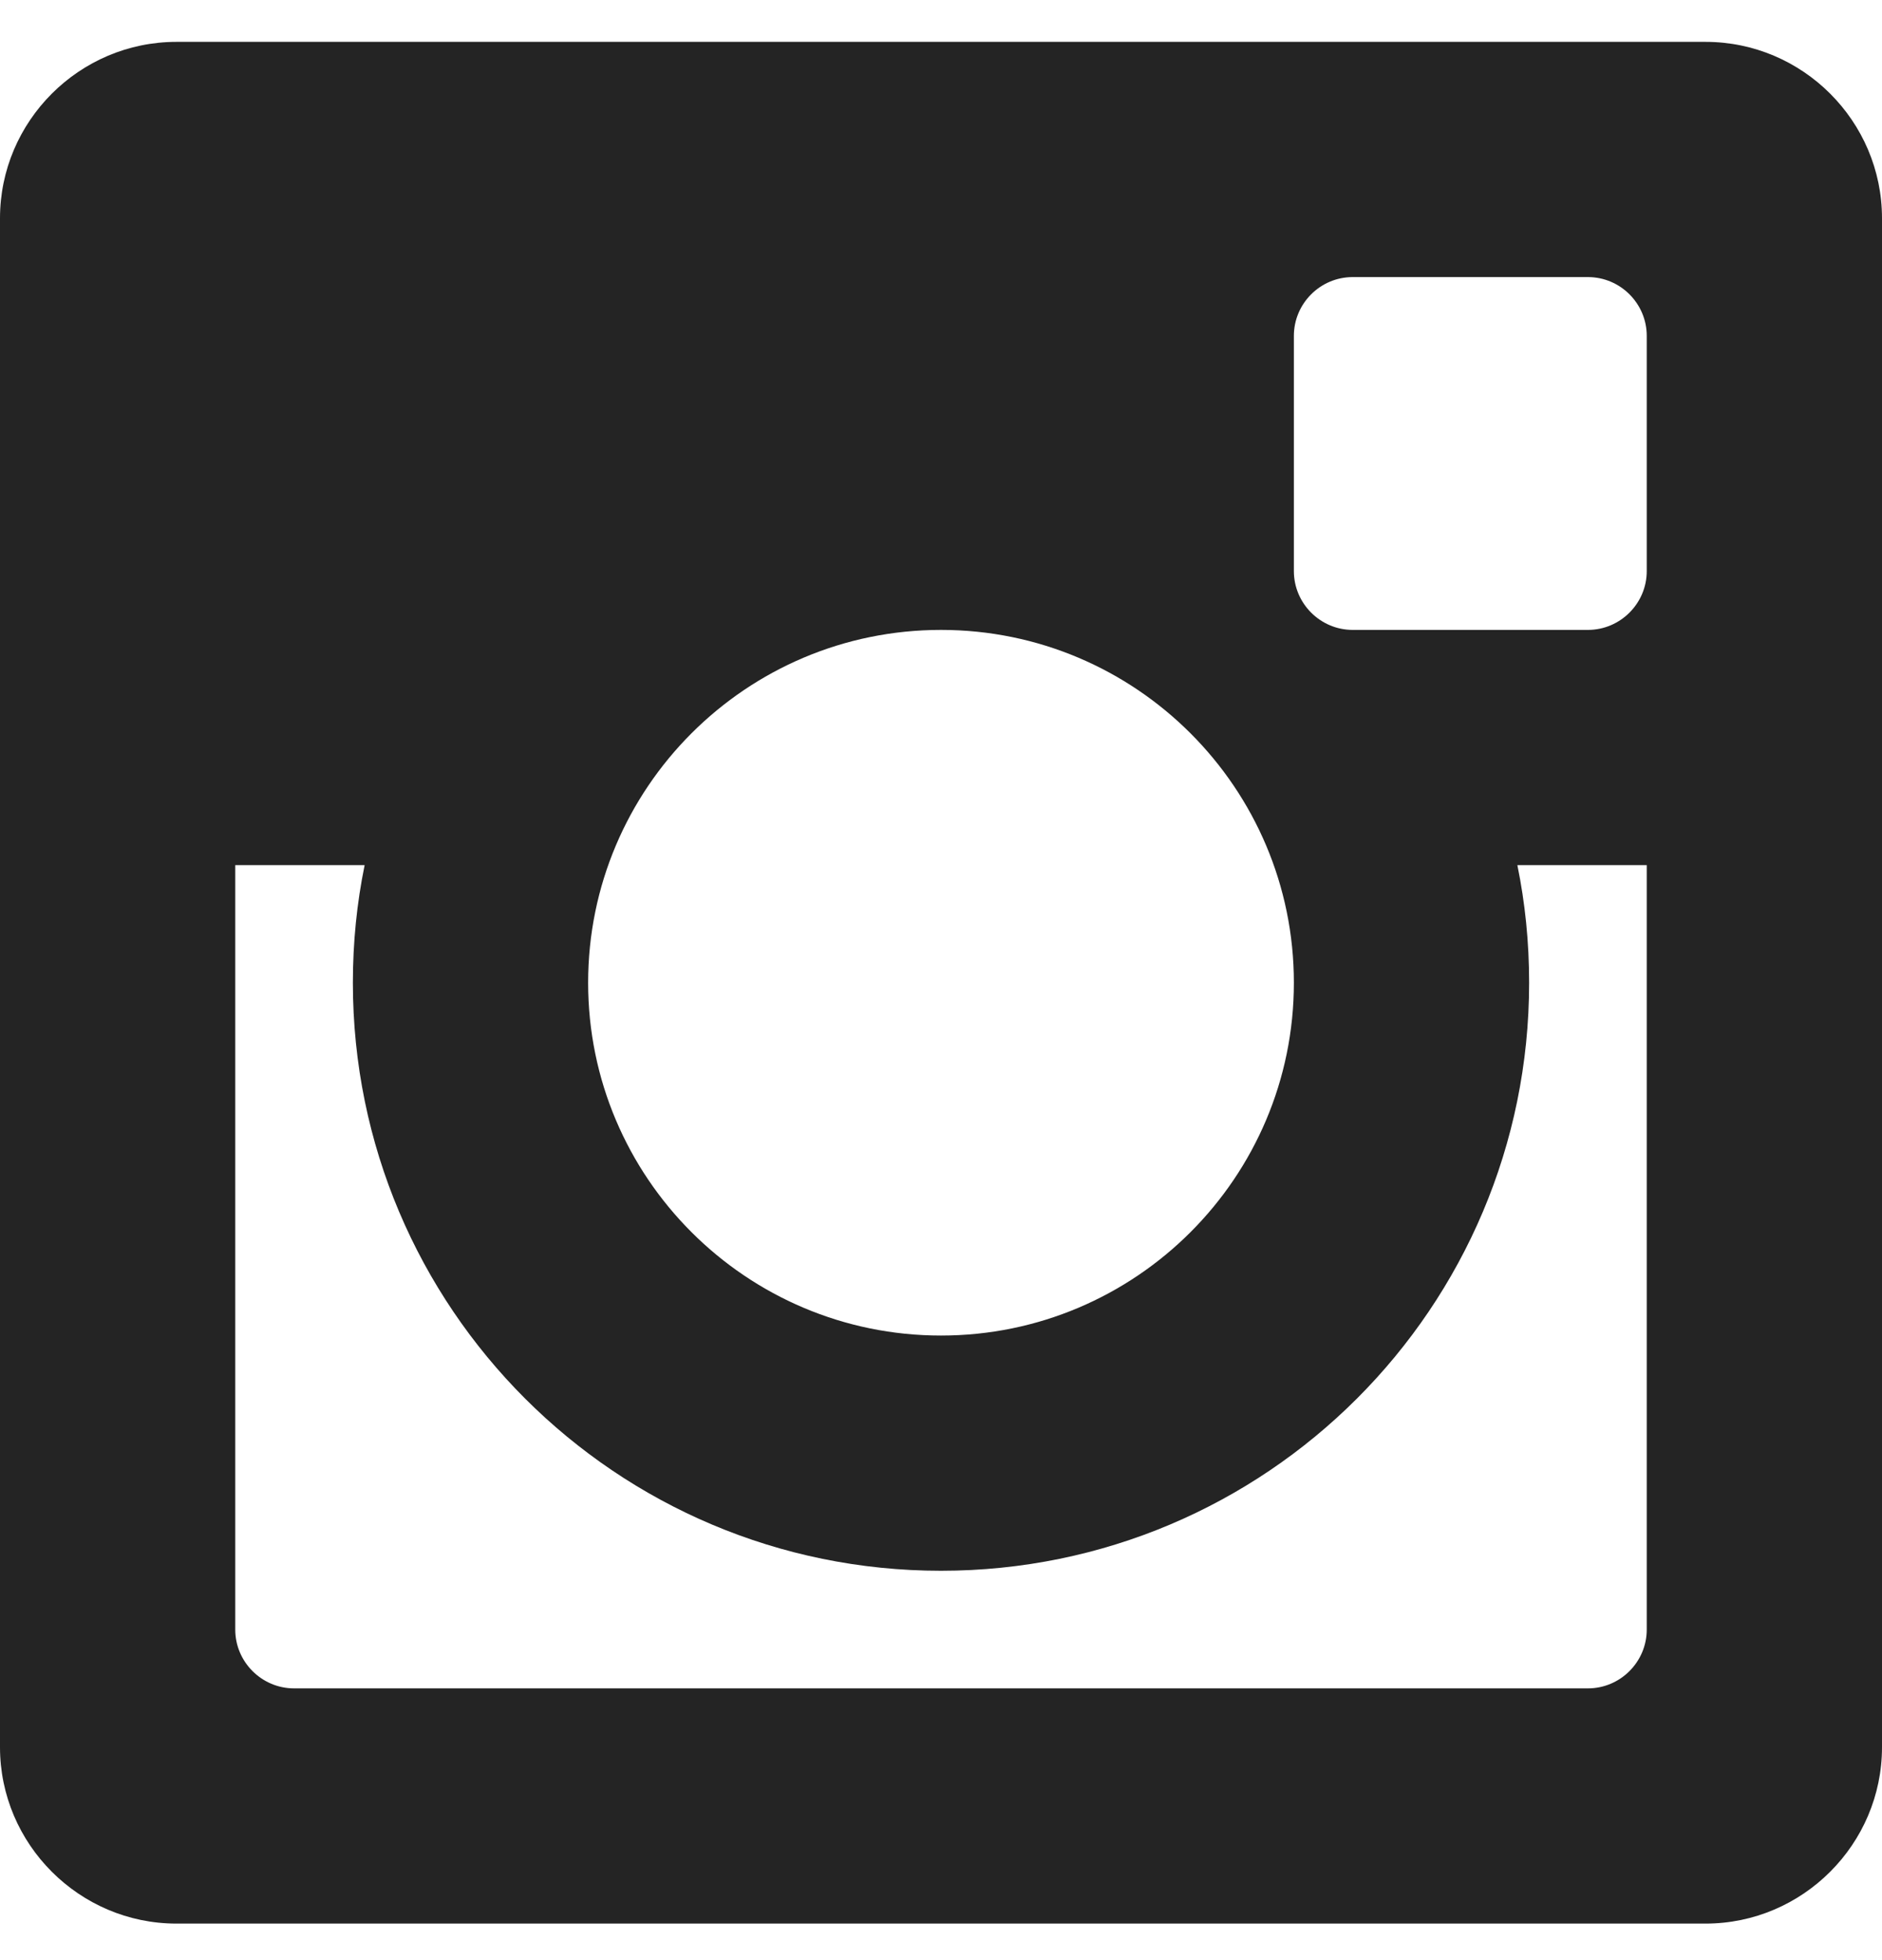 <svg width="24" height="25" viewBox="0 0 24 25" fill="none" xmlns="http://www.w3.org/2000/svg">
<g clip-path="url(#clip0_11601_5795)">
<path d="M21.75 0.534H2.25C1.012 0.534 0 1.546 0 2.784V22.284C0 23.521 1.012 24.534 2.25 24.534H21.75C22.988 24.534 24 23.521 24 22.284V2.784C24 1.546 22.988 0.534 21.75 0.534ZM16.5 4.284C16.5 3.871 16.837 3.534 17.25 3.534H20.25C20.663 3.534 21 3.871 21 4.284V7.284C21 7.696 20.663 8.034 20.25 8.034H17.25C16.837 8.034 16.5 7.696 16.5 7.284V4.284ZM12 8.034C14.484 8.034 16.5 10.05 16.5 12.534C16.5 15.018 14.484 17.034 12 17.034C9.516 17.034 7.5 15.018 7.5 12.534C7.5 10.05 9.516 8.034 12 8.034ZM21 20.784C21 21.196 20.663 21.534 20.25 21.534H3.75C3.337 21.534 3 21.196 3 20.784V11.034H4.65C4.551 11.517 4.5 12.018 4.5 12.534C4.5 16.677 7.856 20.034 12 20.034C16.145 20.034 19.5 16.677 19.5 12.534C19.5 12.018 19.449 11.517 19.35 11.034H21V20.784Z" fill="#242424"/>
</g>
<defs>
<clipPath id="clip0_11601_5795">
<rect width="24" height="24" fill="white" transform="translate(0 0.534)"/>
</clipPath>
</defs>
</svg>
